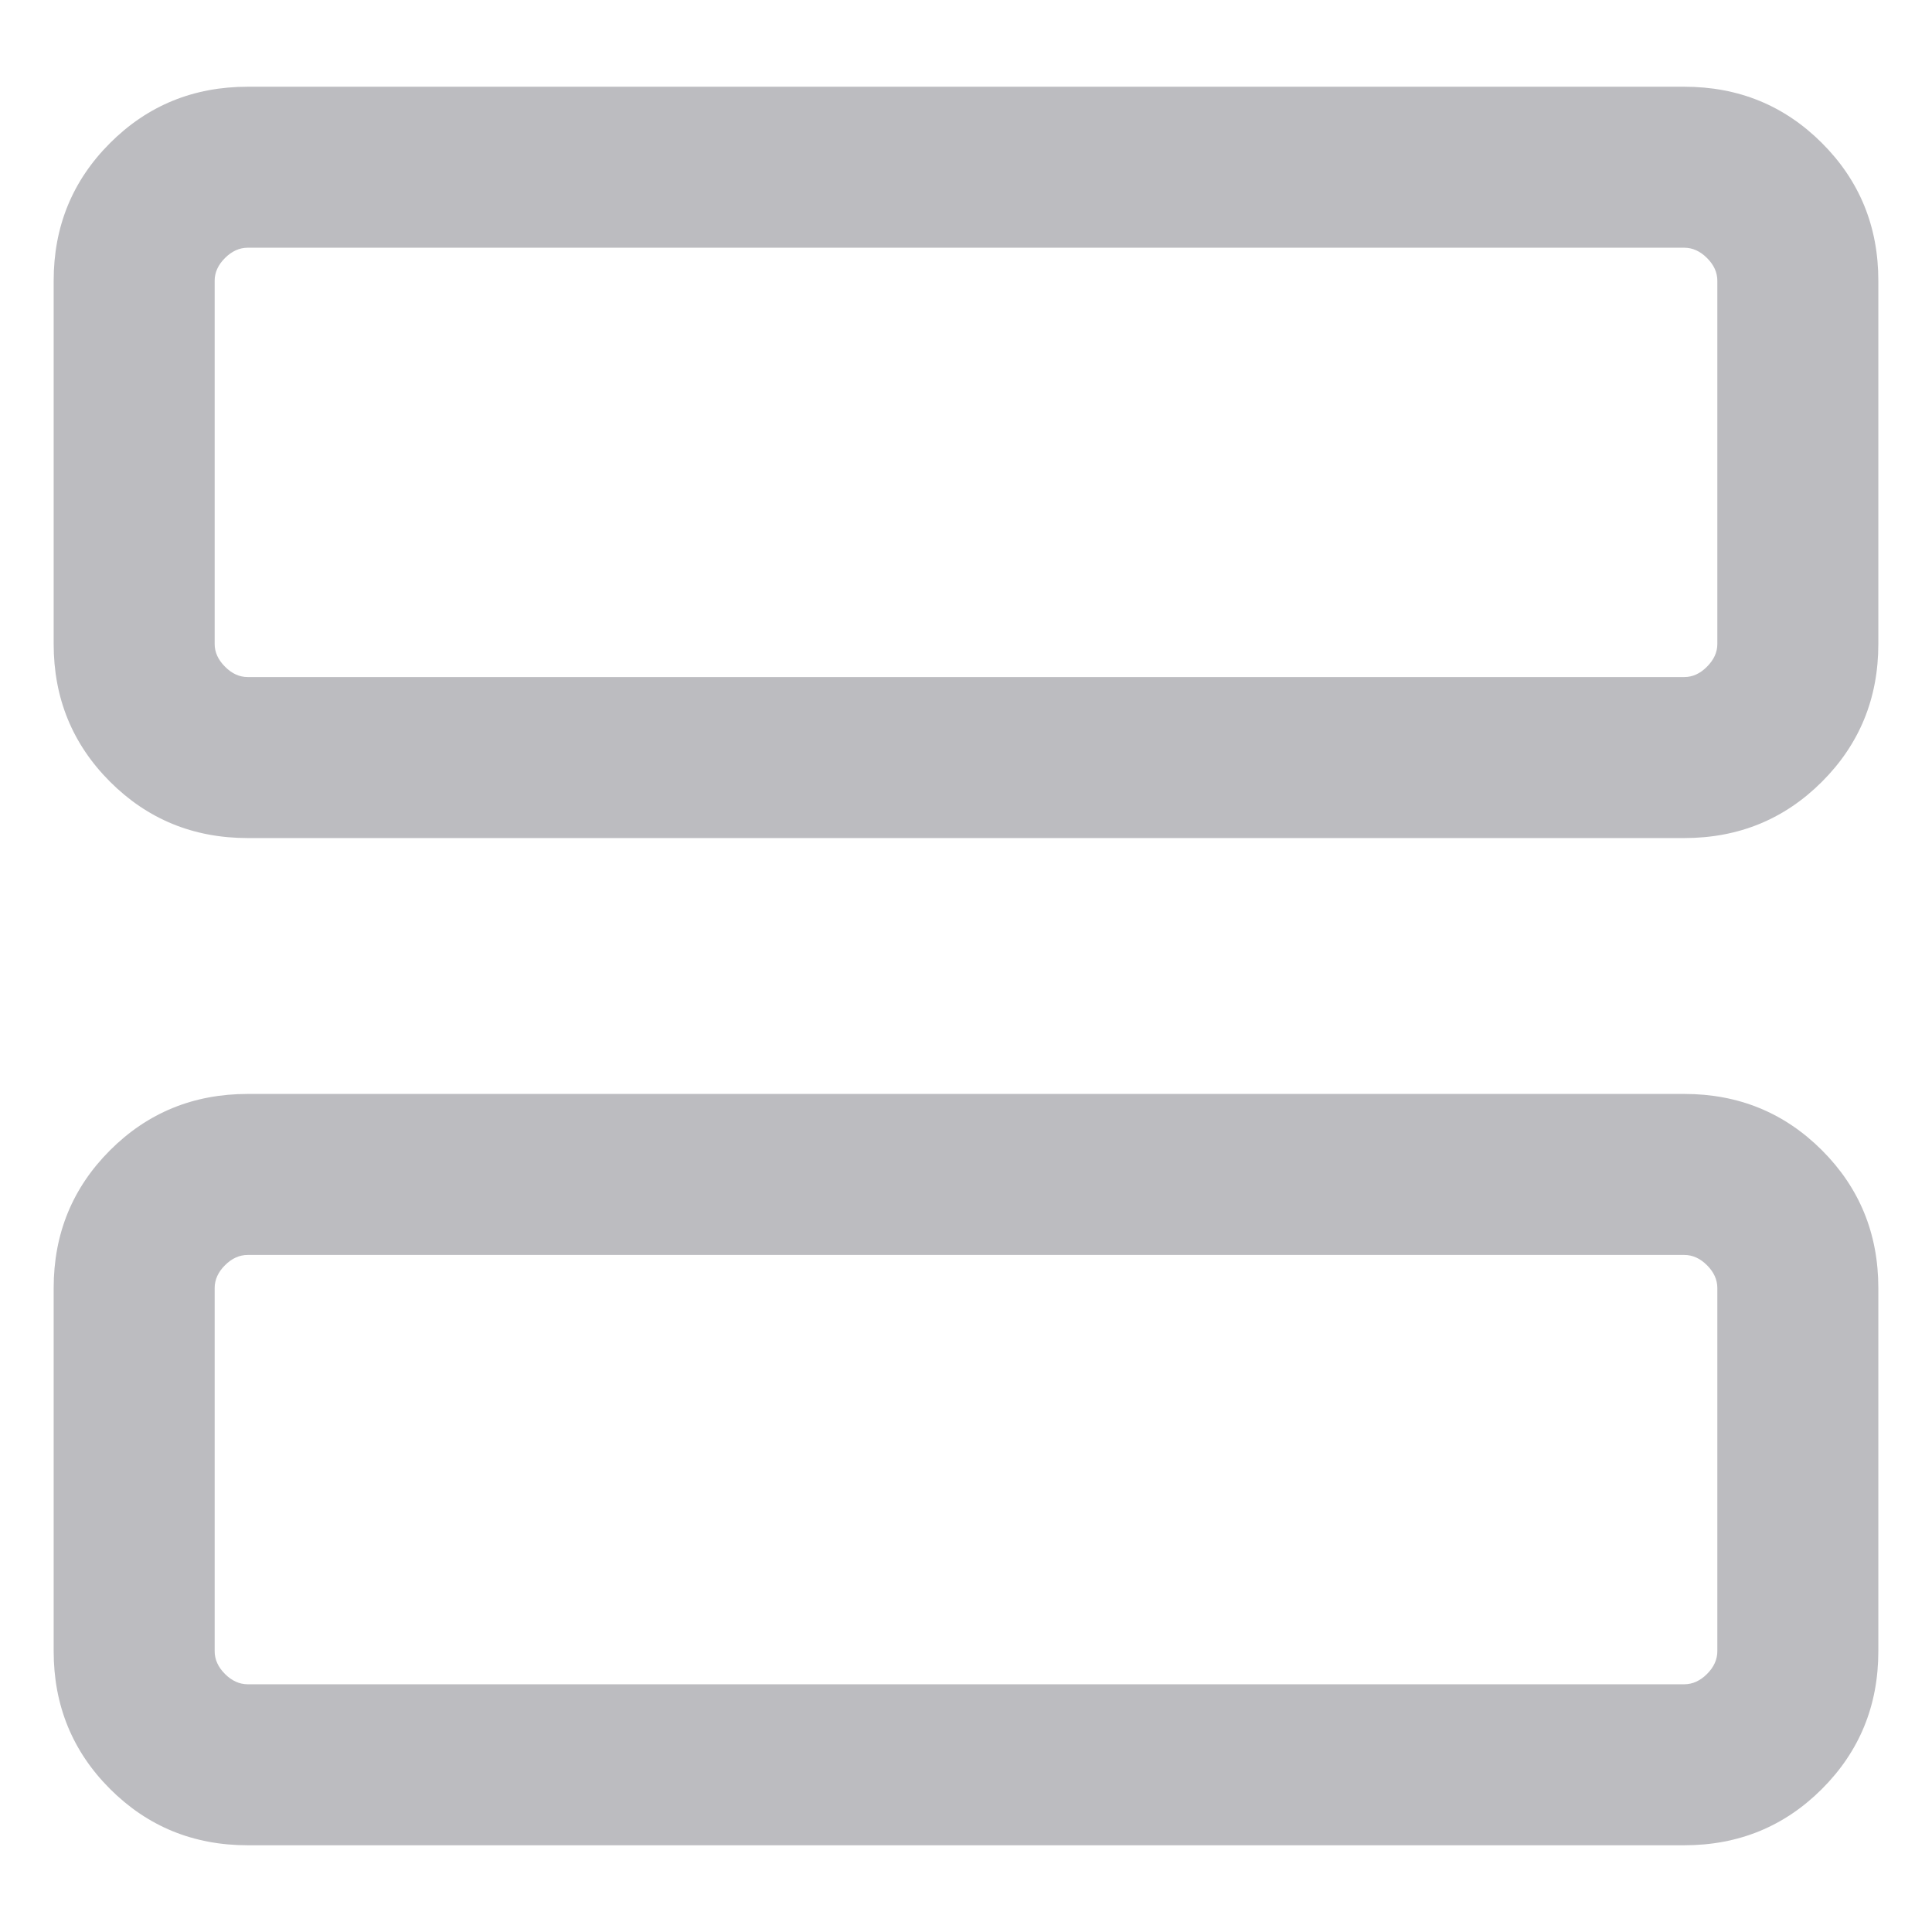 <svg width="18" height="18" viewBox="0 0 18 18" fill="none" xmlns="http://www.w3.org/2000/svg">
<path d="M2.308 7.808C1.803 7.808 1.375 7.633 1.025 7.283C0.675 6.933 0.5 6.505 0.5 6V2.615C0.5 2.11 0.675 1.683 1.025 1.333C1.375 0.983 1.803 0.808 2.308 0.808H15.692C16.197 0.808 16.625 0.983 16.975 1.333C17.325 1.683 17.5 2.11 17.5 2.615V6C17.5 6.505 17.325 6.933 16.975 7.283C16.625 7.633 16.197 7.808 15.692 7.808H2.308ZM2.308 6.308H15.692C15.769 6.308 15.84 6.276 15.904 6.211C15.968 6.147 16 6.077 16 6V2.615C16 2.538 15.968 2.468 15.904 2.404C15.84 2.34 15.769 2.308 15.692 2.308H2.308C2.231 2.308 2.16 2.34 2.096 2.404C2.032 2.468 2 2.538 2 2.615V6C2 6.077 2.032 6.147 2.096 6.211C2.16 6.276 2.231 6.308 2.308 6.308ZM2.308 17.192C1.803 17.192 1.375 17.017 1.025 16.667C0.675 16.317 0.5 15.889 0.5 15.384V12C0.5 11.495 0.675 11.067 1.025 10.717C1.375 10.367 1.803 10.192 2.308 10.192H15.692C16.197 10.192 16.625 10.367 16.975 10.717C17.325 11.067 17.5 11.495 17.5 12V15.384C17.5 15.889 17.325 16.317 16.975 16.667C16.625 17.017 16.197 17.192 15.692 17.192H2.308ZM2.308 15.692H15.692C15.769 15.692 15.84 15.66 15.904 15.596C15.968 15.532 16 15.461 16 15.384V12C16 11.923 15.968 11.852 15.904 11.788C15.84 11.724 15.769 11.692 15.692 11.692H2.308C2.231 11.692 2.16 11.724 2.096 11.788C2.032 11.852 2 11.923 2 12V15.384C2 15.461 2.032 15.532 2.096 15.596C2.16 15.66 2.231 15.692 2.308 15.692Z" fill="#BCBCC0"/>
</svg>
